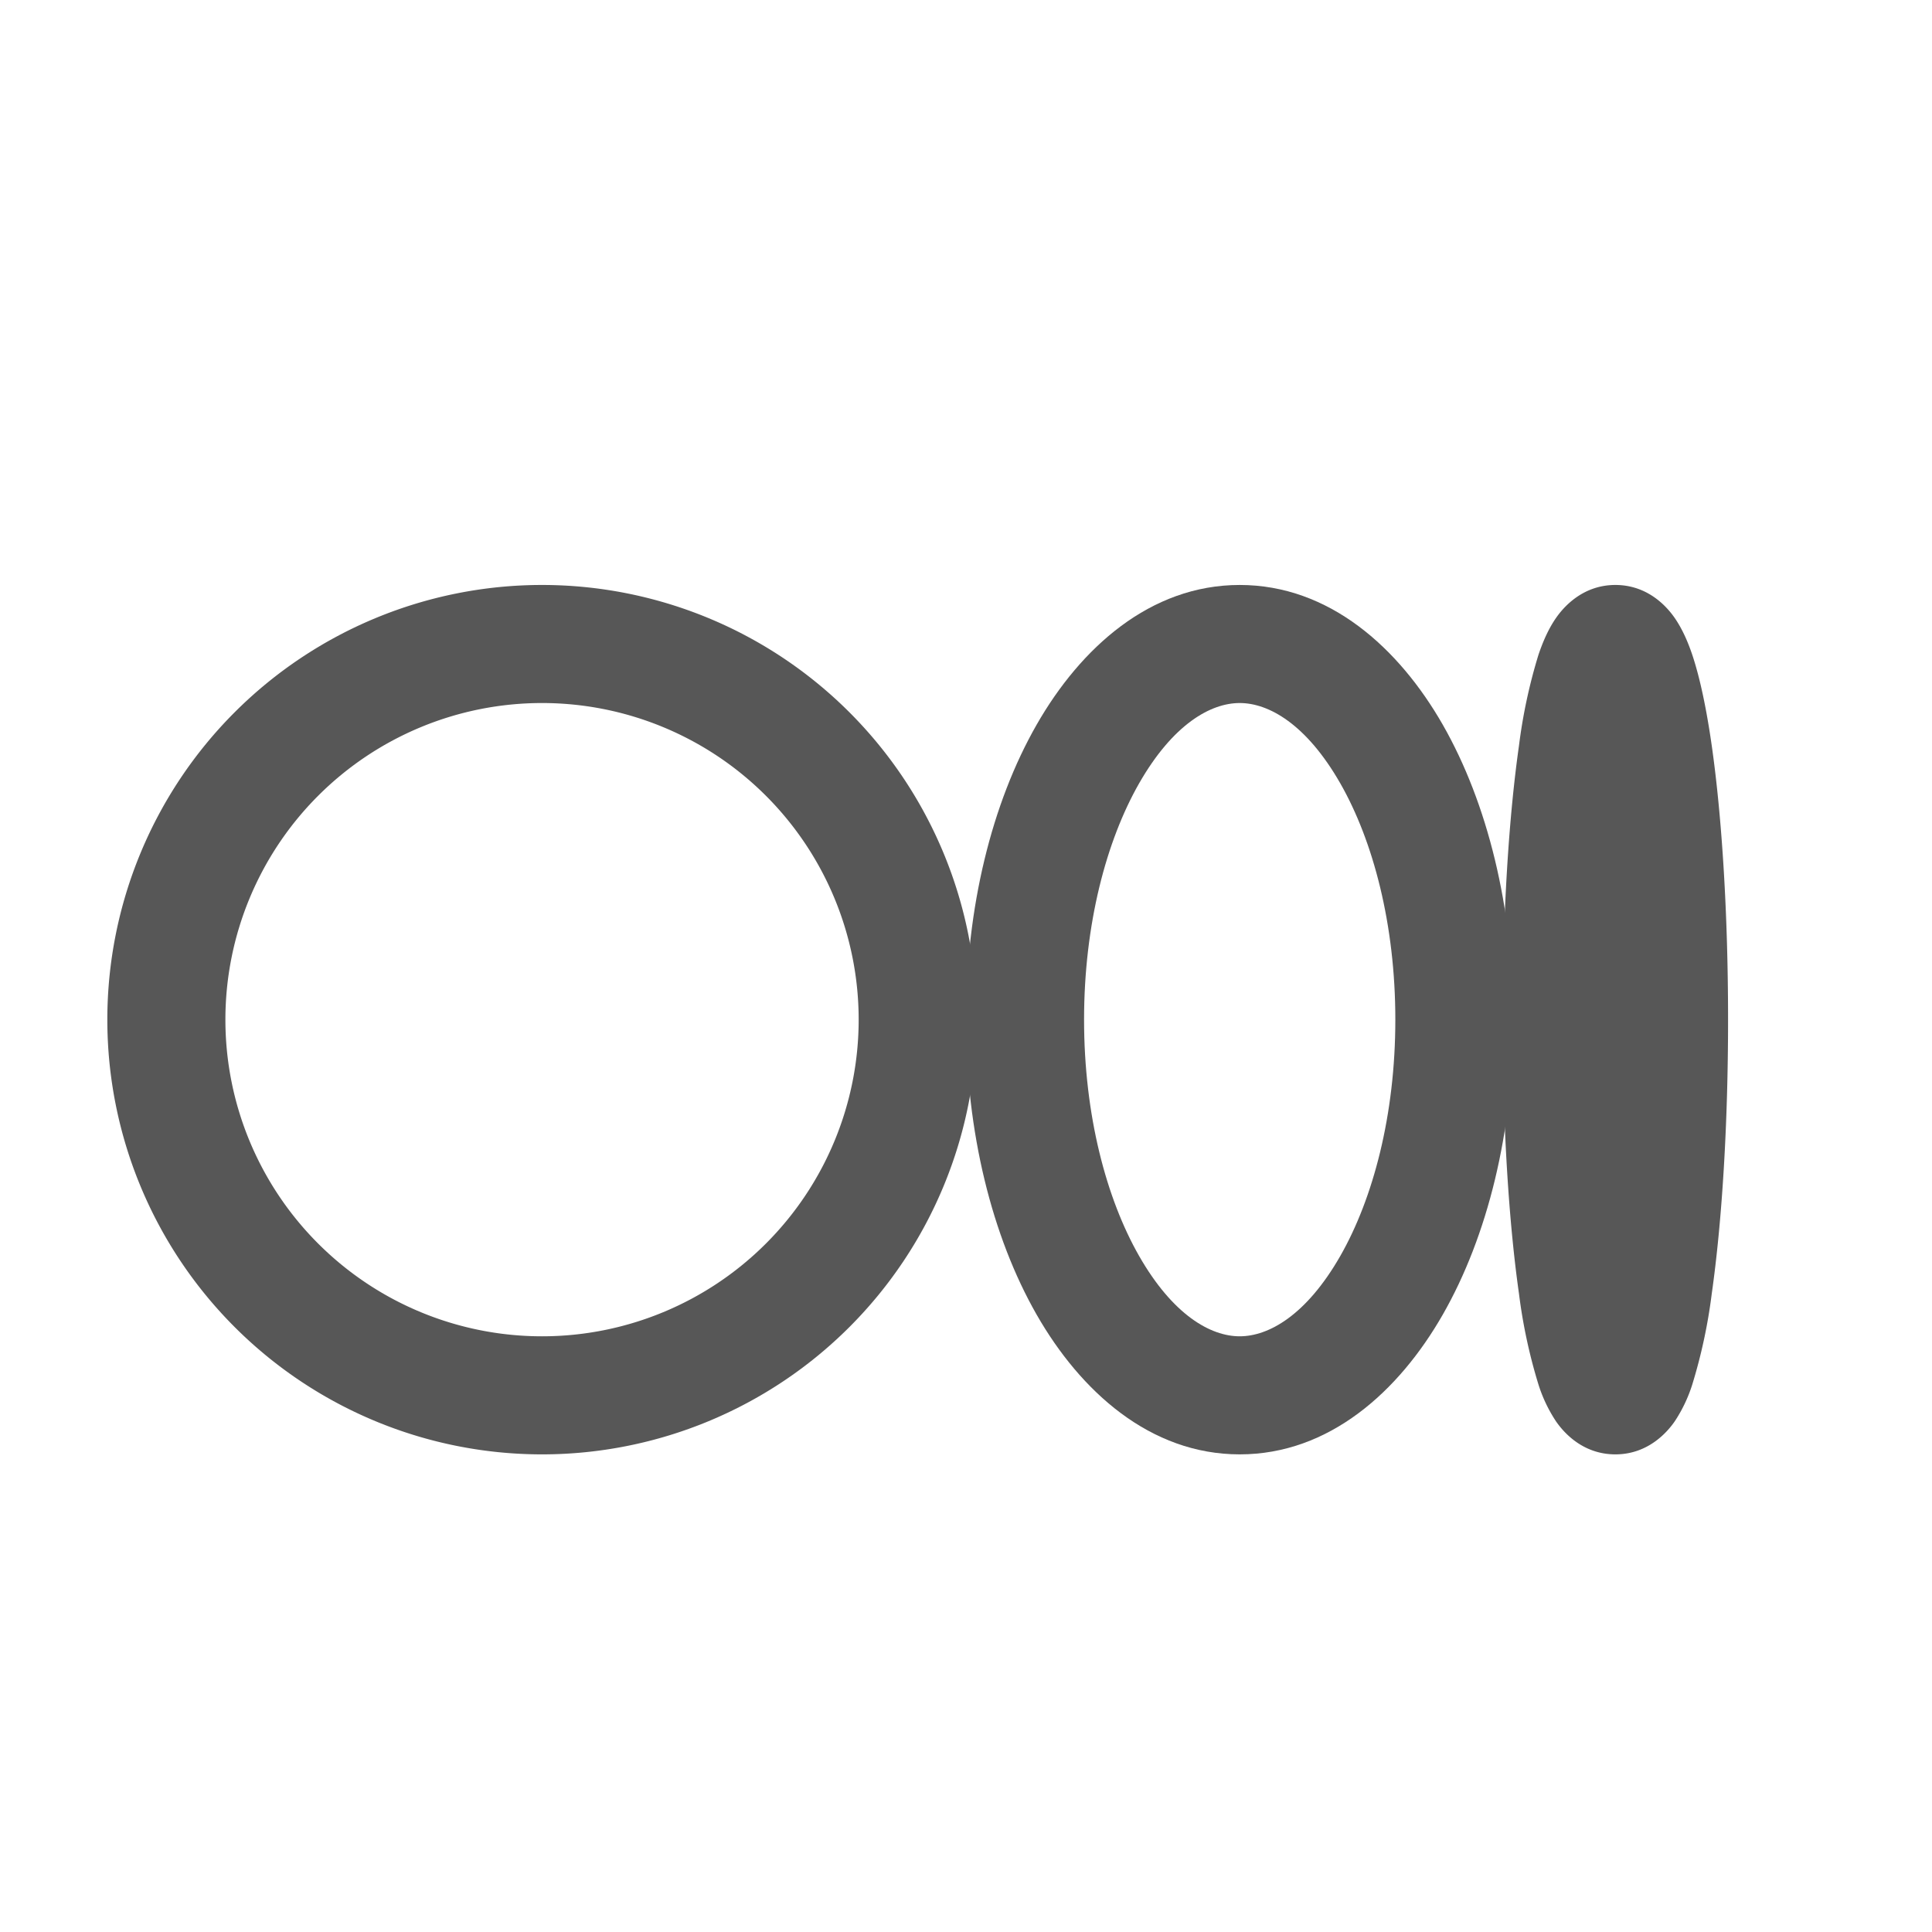 <svg xmlns="http://www.w3.org/2000/svg" width="18" height="18" fill="none"><path fill="#575757" fill-rule="evenodd" d="M5.05 6.55a2.95 2.95 0 1 0 0 5.9 2.95 2.95 0 0 0 0-5.9zM1 9.5a4.05 4.05 0 1 1 8.1 0 4.05 4.05 0 0 1-8.1 0z" clip-rule="evenodd"/><path fill="#575757" fill-rule="evenodd" d="M10.613 7.298c-.306.536-.513 1.313-.513 2.202s.207 1.666.513 2.202c.316.552.667.748.937.748s.621-.196.937-.748c.306-.536.513-1.313.513-2.202s-.207-1.666-.513-2.202c-.316-.552-.667-.748-.937-.748s-.621.196-.937.748zm-.955-.546c.409-.715 1.057-1.302 1.892-1.302s1.483.587 1.892 1.302c.417.73.658 1.704.658 2.748 0 1.044-.24 2.017-.658 2.748-.409.715-1.057 1.302-1.892 1.302s-1.483-.587-1.892-1.302C9.241 11.518 9 10.544 9 9.5c0-1.044.24-2.017.658-2.748z" clip-rule="evenodd"/><path fill="#575757" fill-rule="evenodd" d="M14.498 5.756c.062-.089.24-.306.552-.306.313 0 .49.217.552.306.076.11.127.234.164.343.075.224.135.52.182.848.095.667.152 1.569.152 2.553s-.057 1.886-.152 2.553a4.98 4.98 0 0 1-.182.848 1.364 1.364 0 0 1-.164.343c-.062.089-.24.306-.552.306-.313 0-.49-.217-.552-.306a1.364 1.364 0 0 1-.164-.343 4.98 4.98 0 0 1-.182-.848C14.057 11.386 14 10.484 14 9.5s.057-1.886.152-2.553a4.98 4.98 0 0 1 .182-.848c.037-.109.088-.234.164-.343z" clip-rule="evenodd"/></svg>